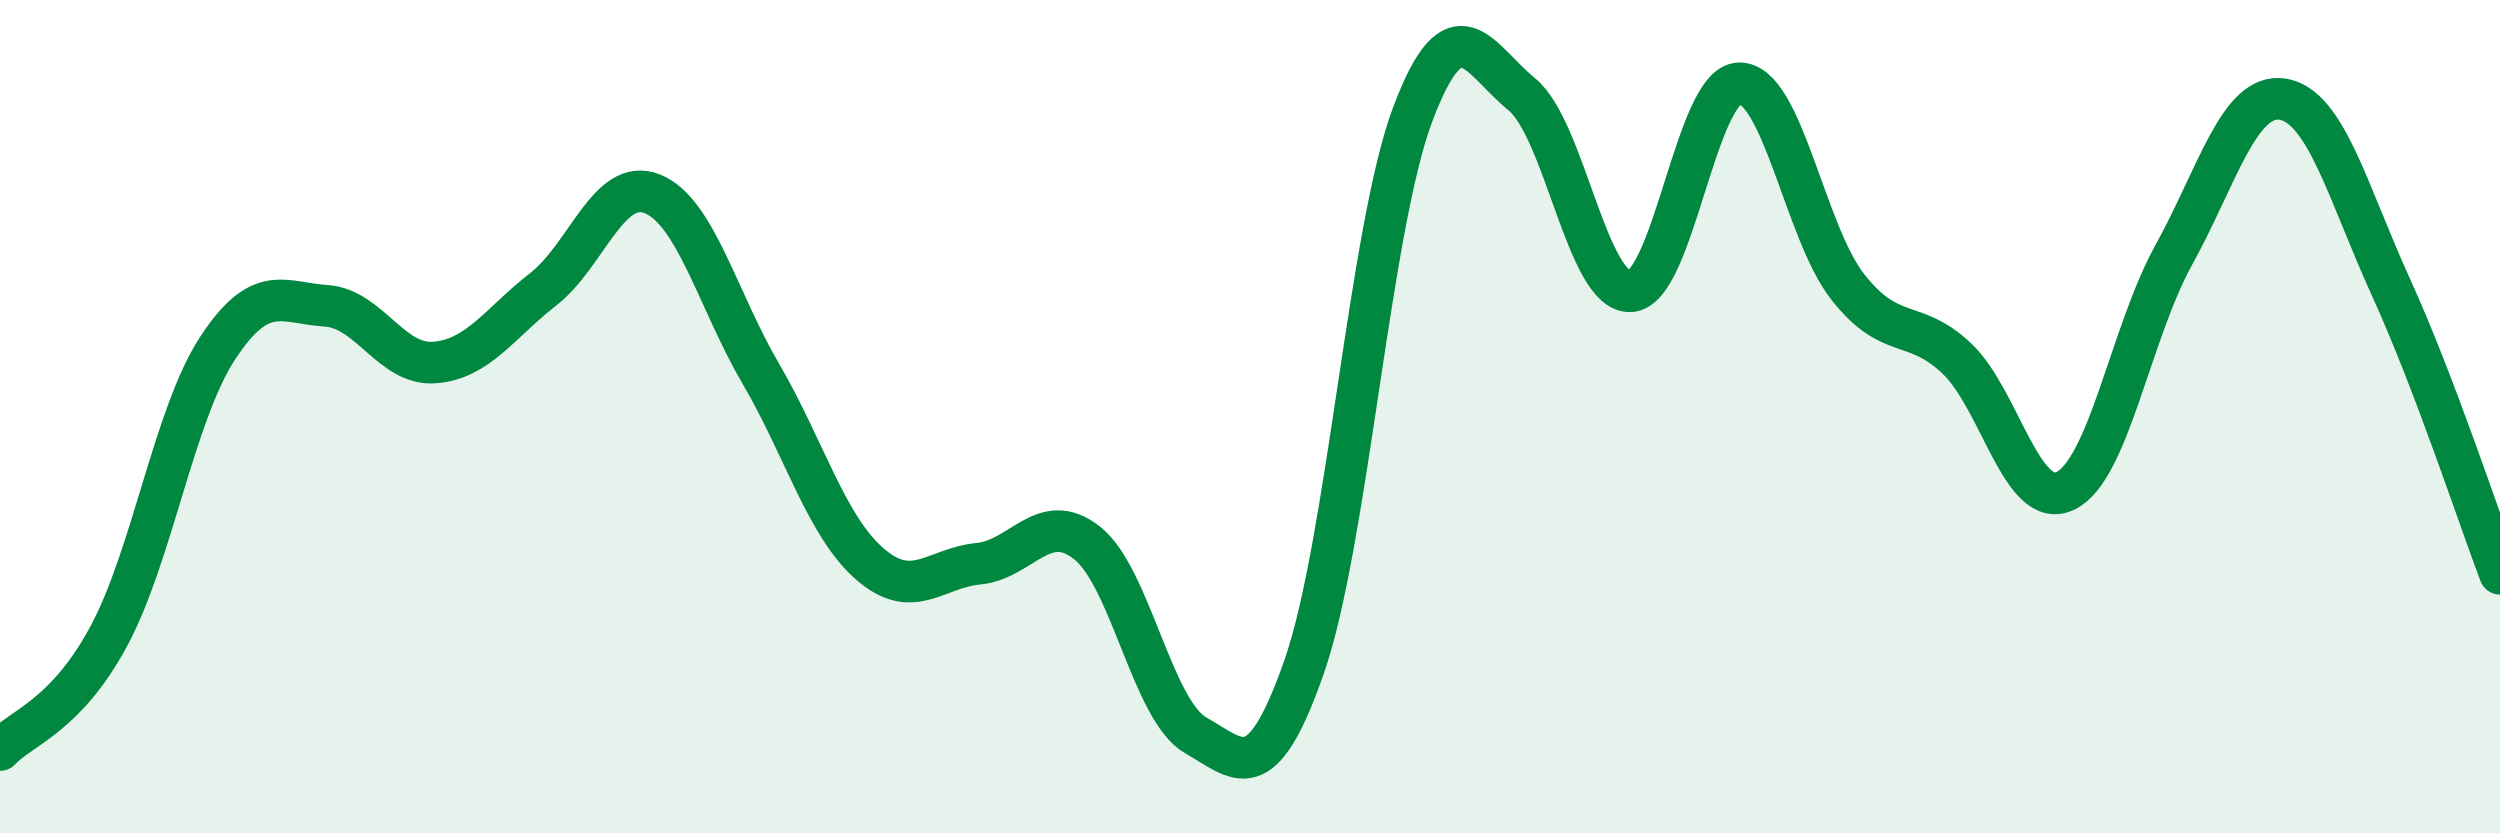 
    <svg width="60" height="20" viewBox="0 0 60 20" xmlns="http://www.w3.org/2000/svg">
      <path
        d="M 0,18 C 0.52,17.45 1.57,17.2 2.61,15.27 C 3.65,13.34 4.18,9.95 5.22,8.36 C 6.26,6.77 6.79,7.27 7.83,7.34 C 8.87,7.41 9.39,8.78 10.43,8.7 C 11.47,8.62 12,7.75 13.04,6.94 C 14.08,6.13 14.61,4.24 15.65,4.65 C 16.69,5.06 17.22,7.19 18.26,8.97 C 19.3,10.75 19.83,12.62 20.87,13.53 C 21.91,14.44 22.44,13.63 23.48,13.53 C 24.52,13.43 25.05,12.21 26.09,13.03 C 27.13,13.85 27.66,17.06 28.7,17.65 C 29.74,18.24 30.26,18.98 31.3,16 C 32.34,13.02 32.87,5.48 33.91,2.73 C 34.95,-0.02 35.48,1.41 36.52,2.26 C 37.56,3.11 38.09,7.04 39.13,6.99 C 40.17,6.94 40.7,2.02 41.74,2 C 42.78,1.98 43.31,5.57 44.35,6.89 C 45.39,8.21 45.92,7.62 46.96,8.6 C 48,9.58 48.53,12.28 49.57,11.78 C 50.61,11.28 51.13,8 52.17,6.12 C 53.21,4.24 53.74,2.22 54.78,2.38 C 55.82,2.54 56.35,4.63 57.39,6.91 C 58.43,9.19 59.48,12.4 60,13.77L60 20L0 20Z"
        fill="#008740"
        opacity="0.1"
        stroke-linecap="round"
        stroke-linejoin="round"
      />
      <path
        d="M 0,18 C 0.52,17.45 1.57,17.2 2.61,15.27 C 3.65,13.34 4.18,9.95 5.22,8.36 C 6.26,6.77 6.79,7.27 7.83,7.34 C 8.87,7.41 9.39,8.78 10.43,8.7 C 11.47,8.62 12,7.75 13.04,6.94 C 14.08,6.13 14.61,4.24 15.65,4.65 C 16.69,5.06 17.22,7.19 18.26,8.97 C 19.3,10.75 19.83,12.62 20.87,13.53 C 21.91,14.44 22.44,13.63 23.48,13.53 C 24.52,13.43 25.05,12.21 26.09,13.03 C 27.13,13.85 27.66,17.06 28.7,17.65 C 29.74,18.24 30.26,18.98 31.3,16 C 32.34,13.02 32.87,5.48 33.91,2.73 C 34.95,-0.02 35.48,1.41 36.52,2.26 C 37.56,3.11 38.09,7.04 39.13,6.99 C 40.17,6.94 40.7,2.02 41.74,2 C 42.78,1.98 43.31,5.57 44.35,6.89 C 45.39,8.21 45.92,7.62 46.96,8.6 C 48,9.58 48.53,12.28 49.57,11.78 C 50.61,11.28 51.13,8 52.17,6.12 C 53.21,4.24 53.74,2.22 54.78,2.38 C 55.82,2.54 56.35,4.63 57.39,6.91 C 58.43,9.19 59.48,12.4 60,13.77"
        stroke="#008740"
        stroke-width="1"
        fill="none"
        stroke-linecap="round"
        stroke-linejoin="round"
      />
    </svg>
  